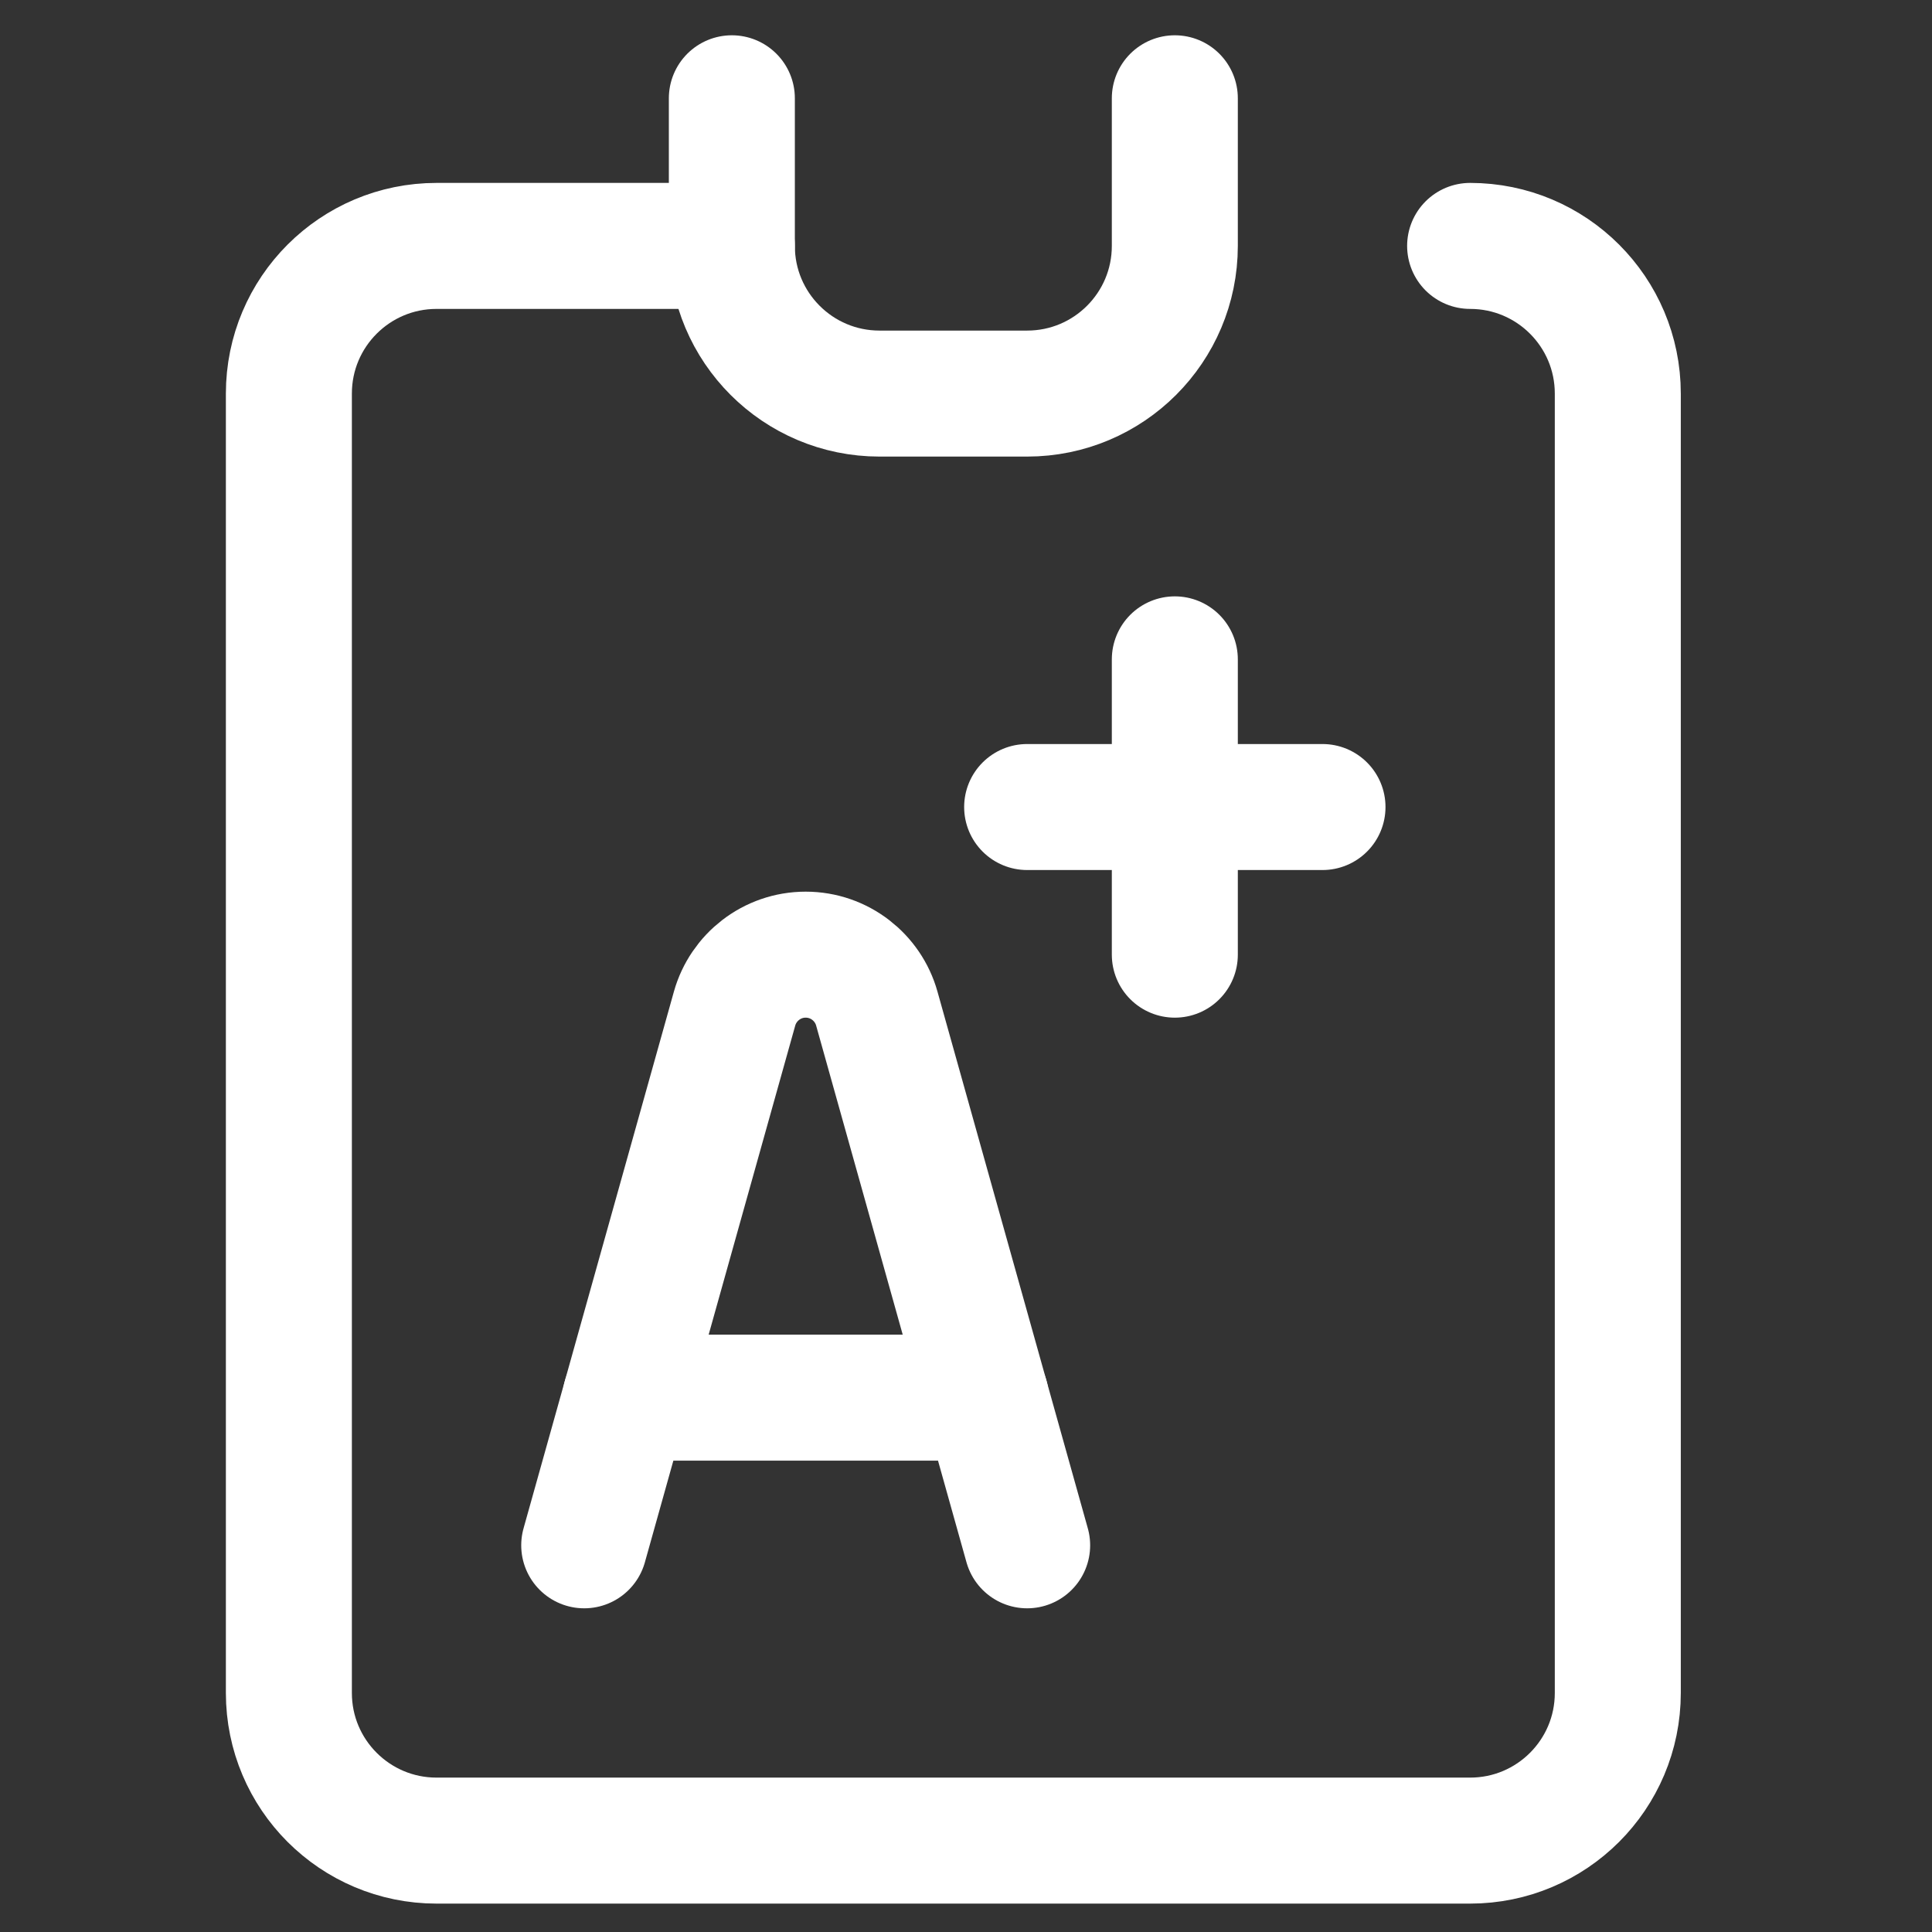 <svg width="46" height="46" viewBox="0 0 46 46" fill="none" xmlns="http://www.w3.org/2000/svg">
<rect x="0" y="0" width="46" height="46" fill="#333333" stroke="none"/>
<g clip-path="url(#clip0_505_3099)">
<path d="M35.003 5.855C36.945 5.855 38.519 7.429 38.519 9.371V40.309C38.519 42.25 36.945 43.824 35.003 43.824H10.394C8.452 43.824 6.878 42.25 6.878 40.309V9.371C6.878 7.429 8.452 5.855 10.394 5.855H17.425" stroke="white" stroke-width="3" stroke-miterlimit="10" stroke-linecap="round" stroke-linejoin="round"/>
<path d="M17.425 2.34V5.855C17.425 7.797 18.999 9.371 20.941 9.371H24.456C26.398 9.371 27.972 7.797 27.972 5.855V2.34" stroke="white" stroke-width="3" stroke-miterlimit="10" stroke-linecap="round" stroke-linejoin="round"/>
<path d="M13.91 36.793L17.49 24.013C17.698 23.273 18.377 22.73 19.183 22.73C19.989 22.73 20.669 23.273 20.876 24.013L24.456 36.793" stroke="white" stroke-width="3" stroke-miterlimit="10" stroke-linecap="round" stroke-linejoin="round"/>
<path d="M14.895 33.277H23.472" stroke="white" stroke-width="3" stroke-miterlimit="10" stroke-linecap="round" stroke-linejoin="round"/>
<path d="M24.456 19.215H31.488" stroke="white" stroke-width="3" stroke-miterlimit="10" stroke-linecap="round" stroke-linejoin="round"/>
<path d="M27.972 15.699V22.73" stroke="white" stroke-width="3" stroke-miterlimit="10" stroke-linecap="round" stroke-linejoin="round"/>
</g>
<defs>
<clipPath id="clip0_505_3099">
<rect width="45" height="45" fill="white" transform="translate(0.199 0.582)"/>
</clipPath>
</defs>
</svg>
